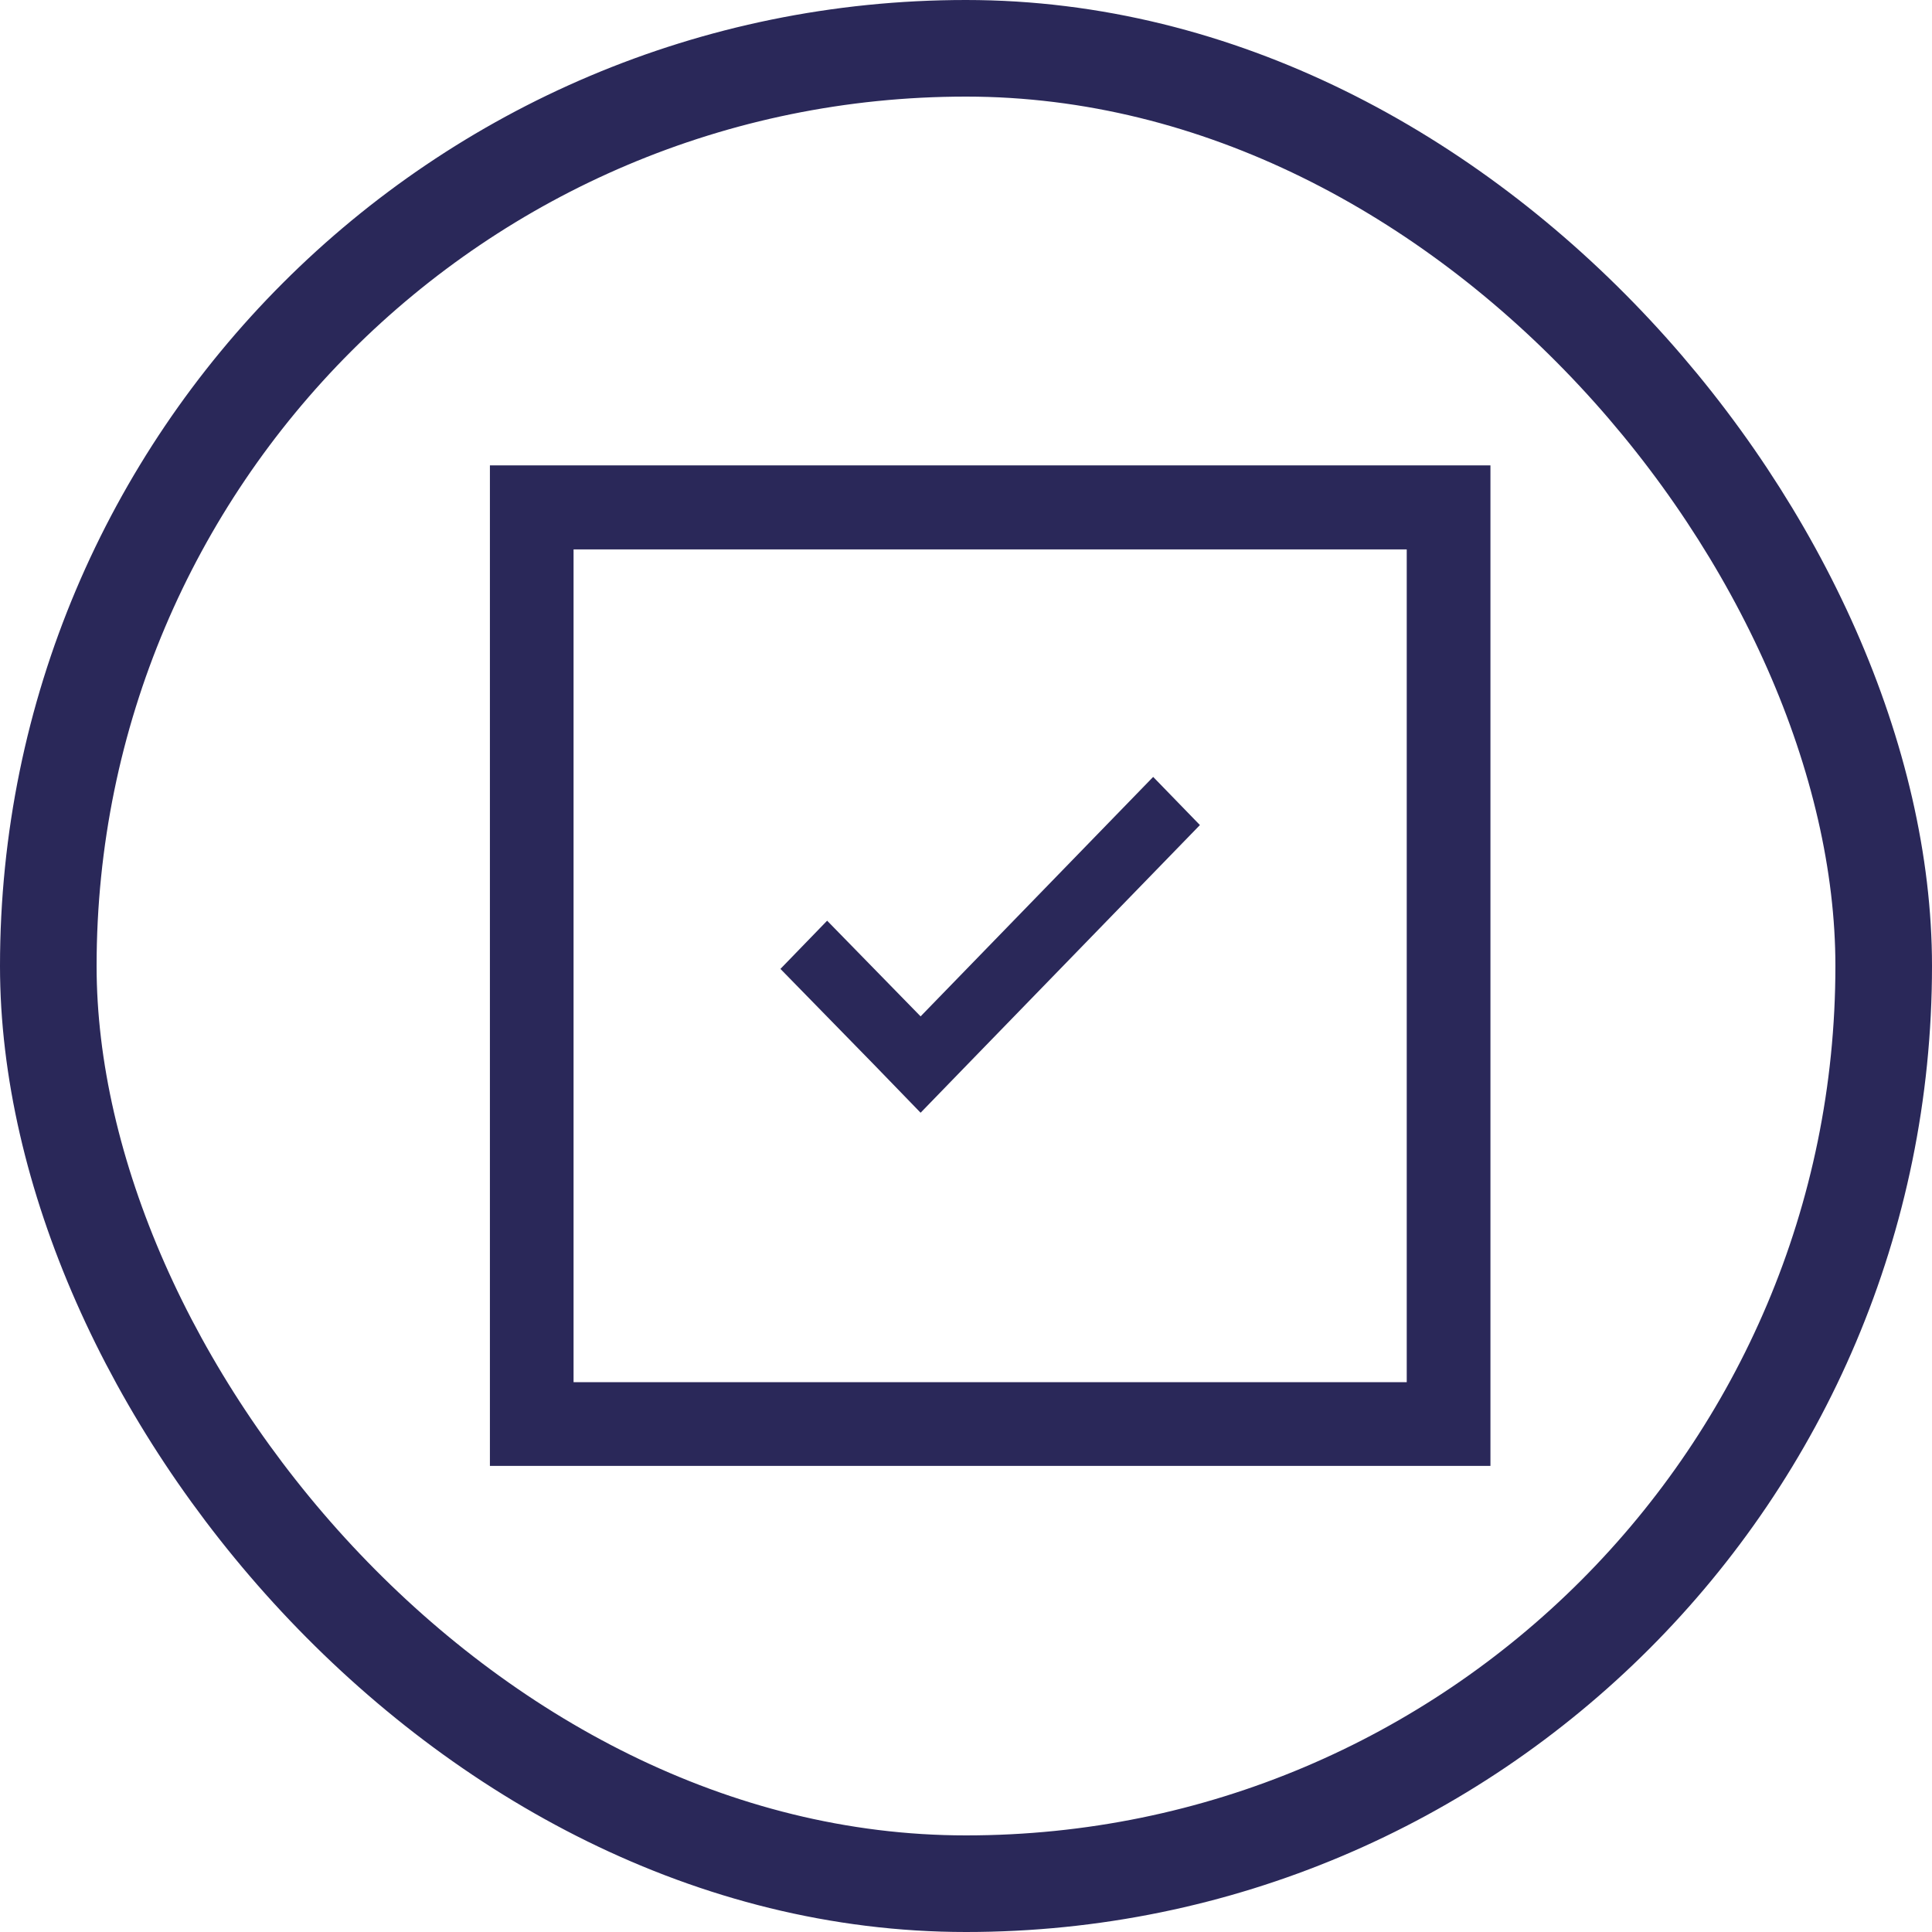 <svg width="40" height="40" viewBox="0 0 40 40" fill="none" xmlns="http://www.w3.org/2000/svg">
<path d="M29.125 11.375V28.617H11.875V11.375H29.118M30.858 9.635H10.143V30.35H30.858V9.643V9.635ZM20.028 22.04L24.843 17.082L23.875 16.085L19.06 21.043L17.125 19.062L16.158 20.06L18.093 22.04L19.06 23.038L20.028 22.04Z" fill="#2A2859"/>
<rect x="1" y="1" width="38" height="38" rx="19" stroke="#2A2859" stroke-width="2"/>
</svg>
